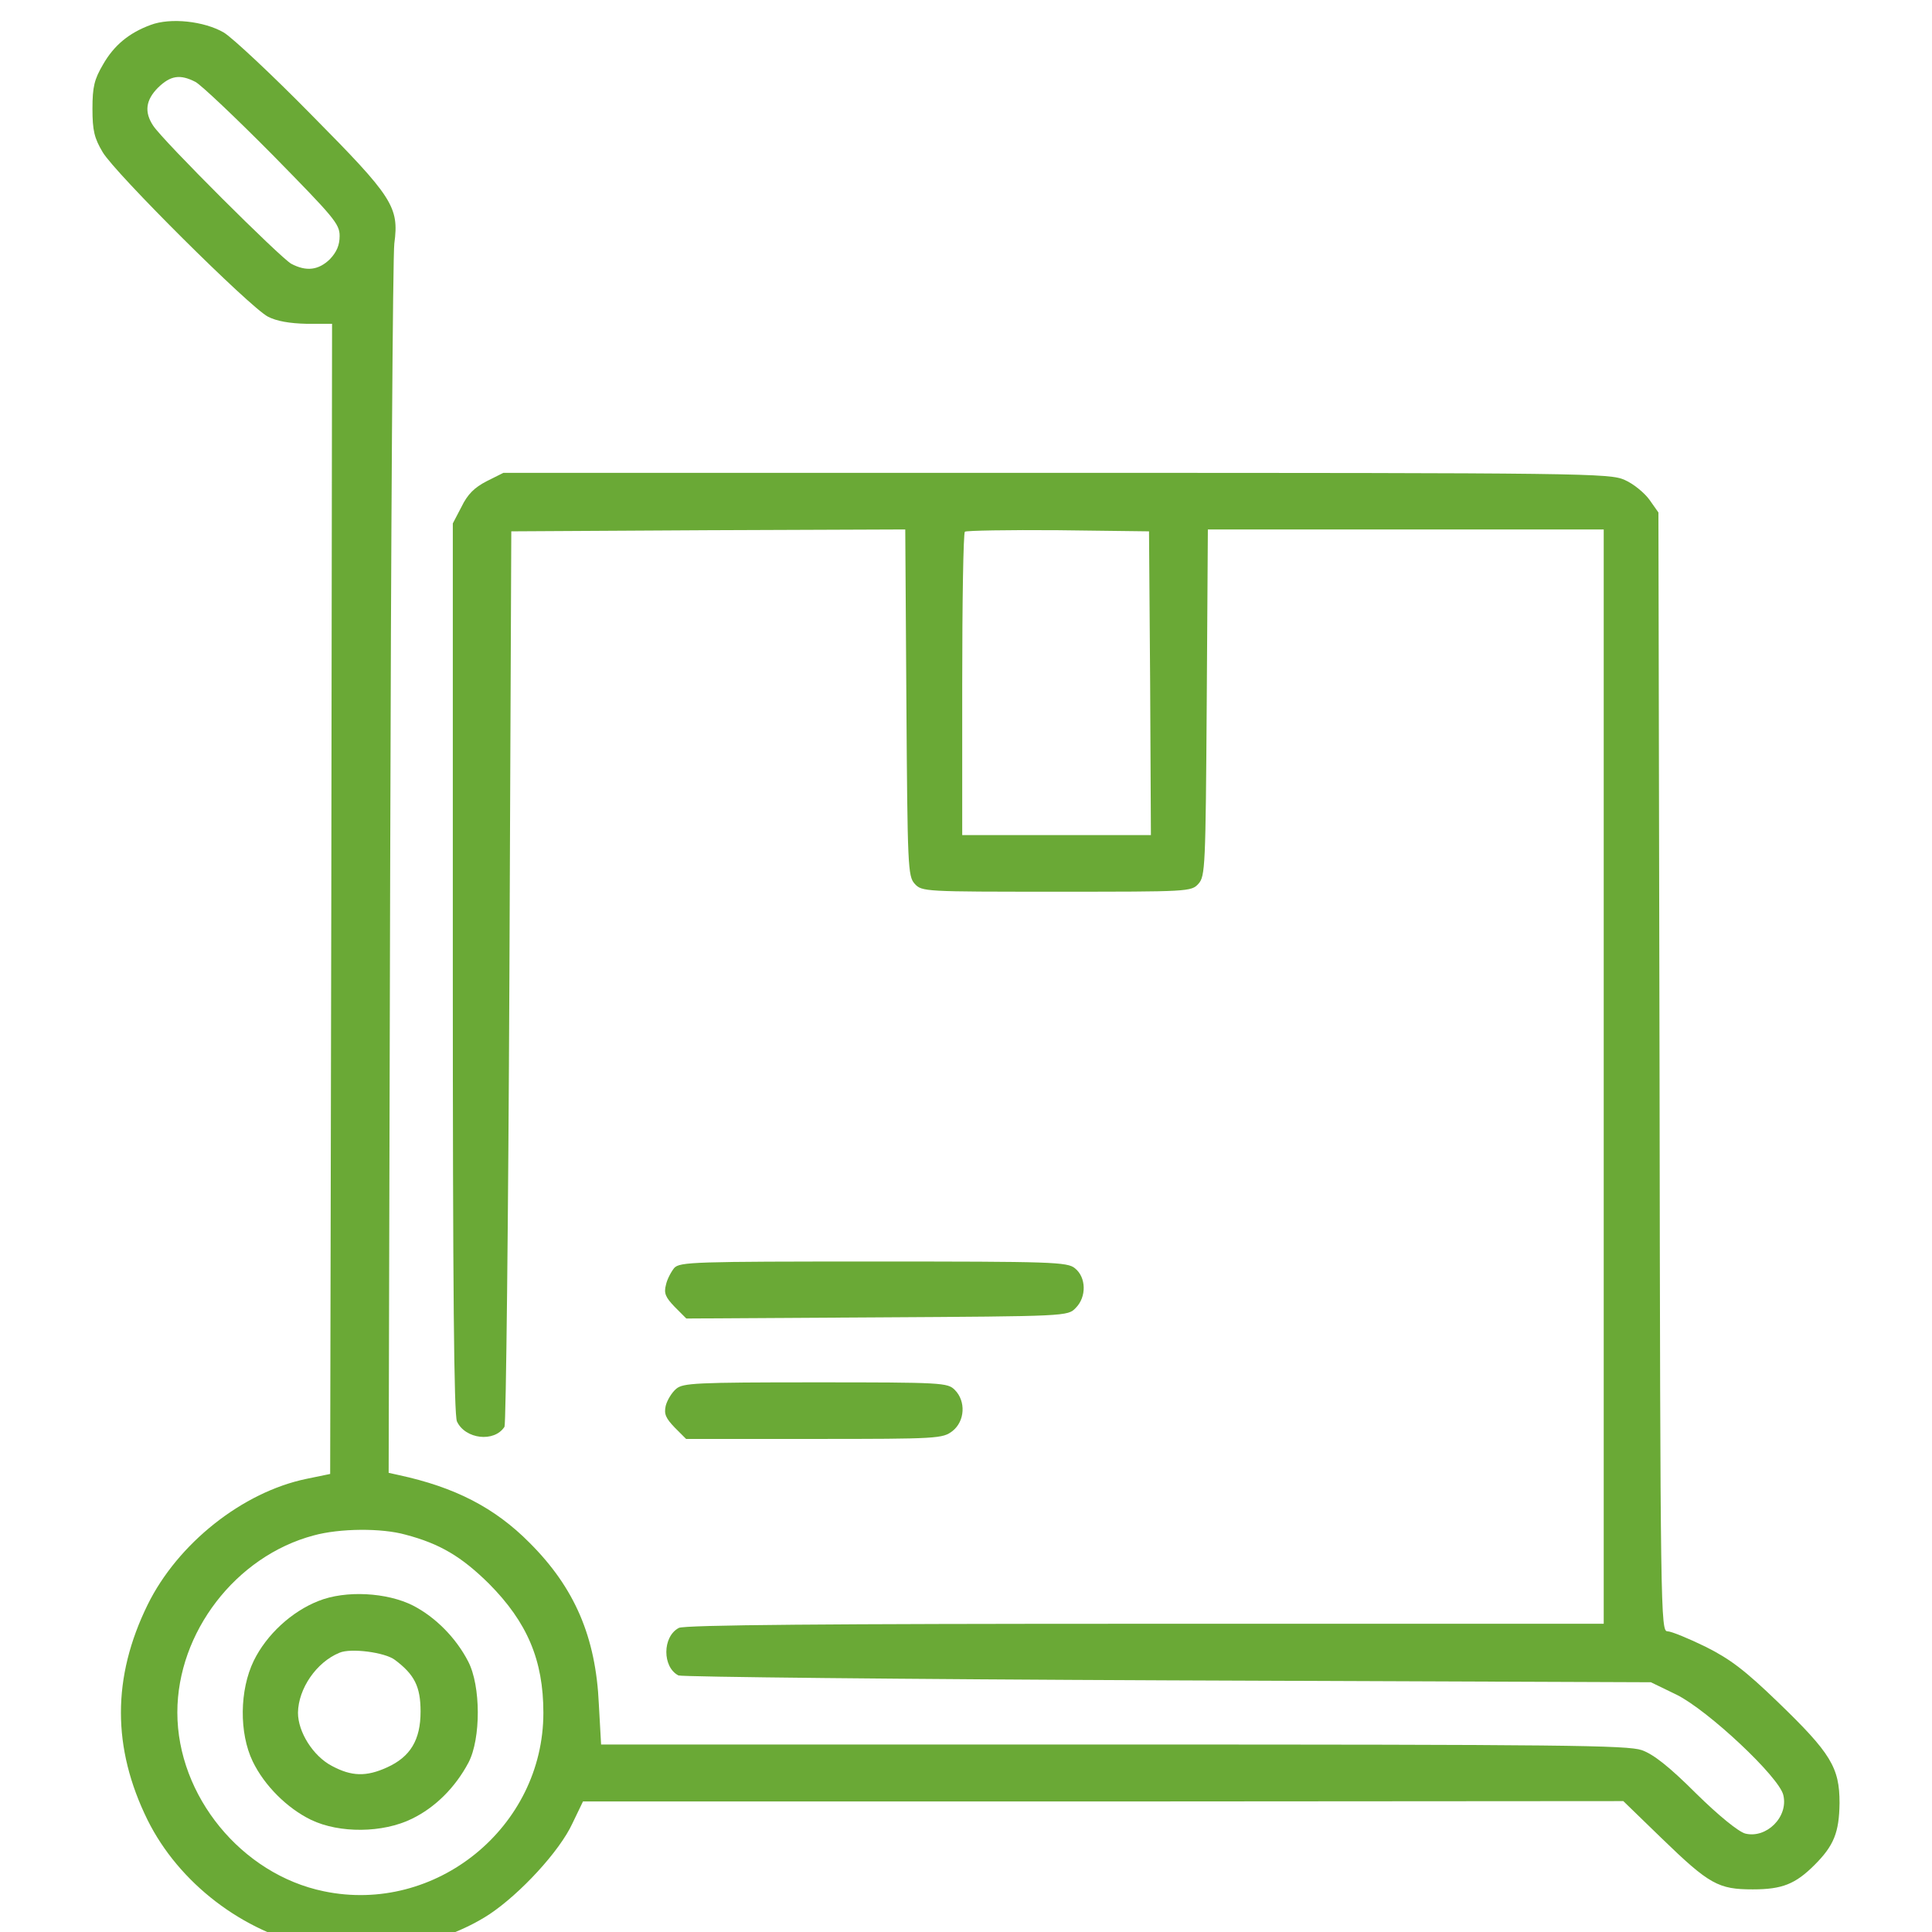 <?xml version="1.0" encoding="UTF-8"?> <svg xmlns="http://www.w3.org/2000/svg" width="48" height="48" viewBox="0 0 48 48" fill="none"><g clip-path="url(#clip0_5454_512478)"><path d="M3.741 0.62C3.206 0.817 2.831 1.126 2.559 1.604C2.344 1.97 2.297 2.157 2.297 2.701C2.297 3.245 2.344 3.432 2.55 3.779C2.859 4.304 6.206 7.632 6.656 7.867C6.872 7.979 7.191 8.035 7.622 8.045H8.25L8.231 22.332L8.203 36.62L7.612 36.742C6.028 37.07 4.416 38.345 3.666 39.873C2.784 41.673 2.784 43.426 3.666 45.217C4.444 46.782 6.028 48.001 7.781 48.367C9.197 48.666 10.969 48.338 12.159 47.56C12.919 47.054 13.903 45.995 14.222 45.301L14.484 44.757H27.413L40.331 44.748L41.288 45.676C42.469 46.82 42.694 46.941 43.547 46.941C44.278 46.941 44.606 46.81 45.084 46.332C45.562 45.854 45.694 45.526 45.703 44.795C45.703 43.913 45.487 43.557 44.175 42.291C43.359 41.504 42.994 41.223 42.375 40.913C41.953 40.707 41.522 40.529 41.428 40.529C41.259 40.529 41.25 40.135 41.231 26.626L41.203 12.732L40.978 12.413C40.856 12.245 40.584 12.02 40.369 11.926C40.003 11.757 39.441 11.748 26.25 11.748H12.506L12.094 11.954C11.784 12.113 11.616 12.282 11.466 12.591L11.25 13.004V24.048C11.25 32.045 11.278 35.148 11.353 35.316C11.559 35.757 12.281 35.842 12.534 35.448C12.572 35.382 12.628 30.348 12.656 24.263L12.703 13.201L17.597 13.173L22.491 13.154L22.519 17.457C22.547 21.535 22.556 21.77 22.725 21.957C22.903 22.154 22.969 22.154 26.25 22.154C29.531 22.154 29.597 22.154 29.775 21.957C29.944 21.77 29.953 21.535 29.981 17.457L30.009 13.154H34.922H39.844V26.748V40.342H28.444C20.597 40.342 16.997 40.37 16.866 40.445C16.453 40.66 16.453 41.42 16.856 41.626C16.95 41.663 22.416 41.72 29.016 41.748L41.016 41.795L41.653 42.104C42.431 42.488 44.203 44.148 44.306 44.598C44.438 45.142 43.884 45.685 43.359 45.554C43.191 45.507 42.703 45.113 42.141 44.56C41.475 43.895 41.081 43.585 40.791 43.482C40.434 43.36 38.869 43.342 27.656 43.342H14.934L14.878 42.338C14.803 40.67 14.278 39.451 13.162 38.335C12.291 37.454 11.297 36.948 9.909 36.648L9.656 36.592L9.694 21.563C9.713 13.304 9.759 6.32 9.797 6.048C9.919 5.138 9.759 4.895 7.744 2.86C6.759 1.857 5.775 0.938 5.559 0.807C5.072 0.526 4.237 0.432 3.741 0.62ZM4.856 2.035C4.997 2.11 5.859 2.926 6.778 3.854C8.287 5.392 8.438 5.56 8.438 5.86C8.438 6.095 8.363 6.263 8.194 6.442C7.912 6.713 7.612 6.751 7.237 6.554C6.966 6.404 4.059 3.507 3.806 3.123C3.581 2.785 3.619 2.485 3.928 2.176C4.237 1.876 4.472 1.838 4.856 2.035ZM28.575 16.97L28.594 20.748H26.25H23.906V17.017C23.906 14.963 23.934 13.248 23.972 13.21C24.009 13.182 25.05 13.163 26.288 13.173L28.547 13.201L28.575 16.97ZM10.078 38.129C10.931 38.354 11.466 38.673 12.15 39.348C13.097 40.304 13.5 41.242 13.5 42.554C13.5 45.395 10.828 47.57 8.044 46.988C6 46.566 4.406 44.617 4.406 42.545C4.406 40.557 5.859 38.663 7.791 38.148C8.438 37.97 9.478 37.96 10.078 38.129Z" fill="#6AA936"></path><path d="M7.909 39.777C7.243 40.04 6.624 40.611 6.306 41.258C5.949 41.99 5.94 43.058 6.278 43.761C6.568 44.361 7.131 44.924 7.731 45.215C8.434 45.552 9.512 45.543 10.234 45.187C10.815 44.905 11.312 44.408 11.64 43.79C11.949 43.199 11.949 41.886 11.631 41.277C11.331 40.696 10.824 40.18 10.262 39.89C9.615 39.562 8.584 39.505 7.909 39.777ZM9.812 41.24C10.299 41.605 10.449 41.905 10.449 42.524C10.449 43.227 10.196 43.649 9.615 43.911C9.099 44.146 8.734 44.136 8.246 43.874C7.778 43.63 7.403 43.03 7.403 42.552C7.412 41.952 7.862 41.296 8.434 41.062C8.715 40.94 9.568 41.052 9.812 41.24Z" fill="#6AA936"></path><path d="M16.751 31.502C16.676 31.595 16.573 31.783 16.545 31.923C16.489 32.13 16.536 32.233 16.761 32.467L17.051 32.758L21.786 32.73C26.511 32.702 26.529 32.702 26.726 32.495C26.998 32.223 26.989 31.736 26.708 31.511C26.52 31.352 26.145 31.342 21.701 31.342C17.248 31.342 16.892 31.352 16.751 31.502Z" fill="#6AA936"></path><path d="M16.802 34.503C16.69 34.597 16.577 34.784 16.54 34.925C16.493 35.131 16.54 35.234 16.765 35.469L17.046 35.75H20.234C23.309 35.75 23.421 35.741 23.665 35.553C23.974 35.309 24.002 34.812 23.721 34.531C23.543 34.353 23.412 34.344 20.262 34.344C17.28 34.344 16.971 34.362 16.802 34.503Z" fill="#6AA936"></path></g><defs><clipPath id="clip0_5454_512478"><rect width="48" height="48" fill="white"></rect></clipPath></defs></svg> 